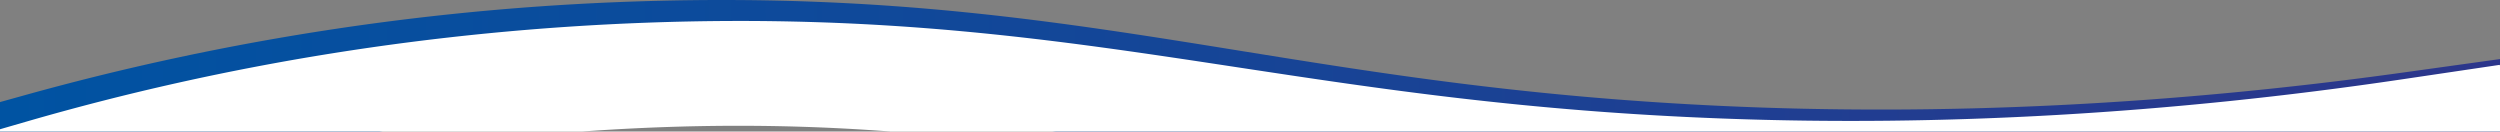 <svg xmlns="http://www.w3.org/2000/svg" xmlns:xlink="http://www.w3.org/1999/xlink" width="1920" height="101" viewBox="0 0 1920 101">
  <rect x="0" y="0" width="1920" height="101" fill="#808080" stroke="none"/>
  <defs>
    <clipPath id="clip-path">
      <rect id="Rectangle_1252" data-name="Rectangle 1252" width="1920" height="101" transform="translate(0 820.932)" fill="#fff" stroke="#707070" stroke-width="1"/>
    </clipPath>
    <linearGradient id="linear-gradient" x1="0.025" y1="0.5" x2="0.976" y2="0.5" gradientUnits="objectBoundingBox">
      <stop offset="0" stop-color="#0053a2"/>
      <stop offset="1" stop-color="#2c368b"/>
    </linearGradient>
  </defs>
  <g id="Mask_Group_35" data-name="Mask Group 35" transform="translate(0 -820.932)" clip-path="url(#clip-path)">
    <path id="Path_54905" data-name="Path 54905" d="M1492.595,164.61q-68.333,0-135.645-3.085c-167.369-7.752-292.9-27.978-403.687-45.83-129.62-20.91-241.636-38.9-397.007-34.564a1720.741,1720.741,0,0,0-412.149,62.247L75.053,162.6,0,91.888,69.054,72.681A1996.794,1996.794,0,0,1,547.584.79C731.51-4.374,862.23,16.63,1000.469,38.922c108.217,17.45,220.1,35.489,370.6,42.437,168.653,7.819,344.457-.818,522.488-25.578l75.813-10.542,41.207,77.658-75.839,10.556c-149.11,20.736-297.33,31.157-442.144,31.157" transform="translate(-48.521 820.935)" fill="url(#linear-gradient)"/>
    <path id="Path_54906" data-name="Path 54906" d="M1495.111,177.368q-68.323-.582-135.676-4.241c-167.473-9.18-293.324-30.481-404.39-49.281C825.1,101.826,712.8,82.881,557.522,85.891A1701.185,1701.185,0,0,0,146.47,144.647L77.746,163.285,1.528,91.914,70.252,73.29C224.438,31.489,385.015,8.657,547.516,5.453c183.812-3.6,314.862,18.524,453.451,42,108.492,18.376,220.66,37.374,371.252,45.605,168.758,9.258,344.392,2.115,521.985-21.136l75.626-9.9,42.492,78.032-75.652,9.913c-148.743,19.472-296.767,28.634-441.56,27.4" transform="matrix(1, -0.017, 0.017, 1, -51.174, 842.218)" fill="#fff"/>
  </g>
</svg>
